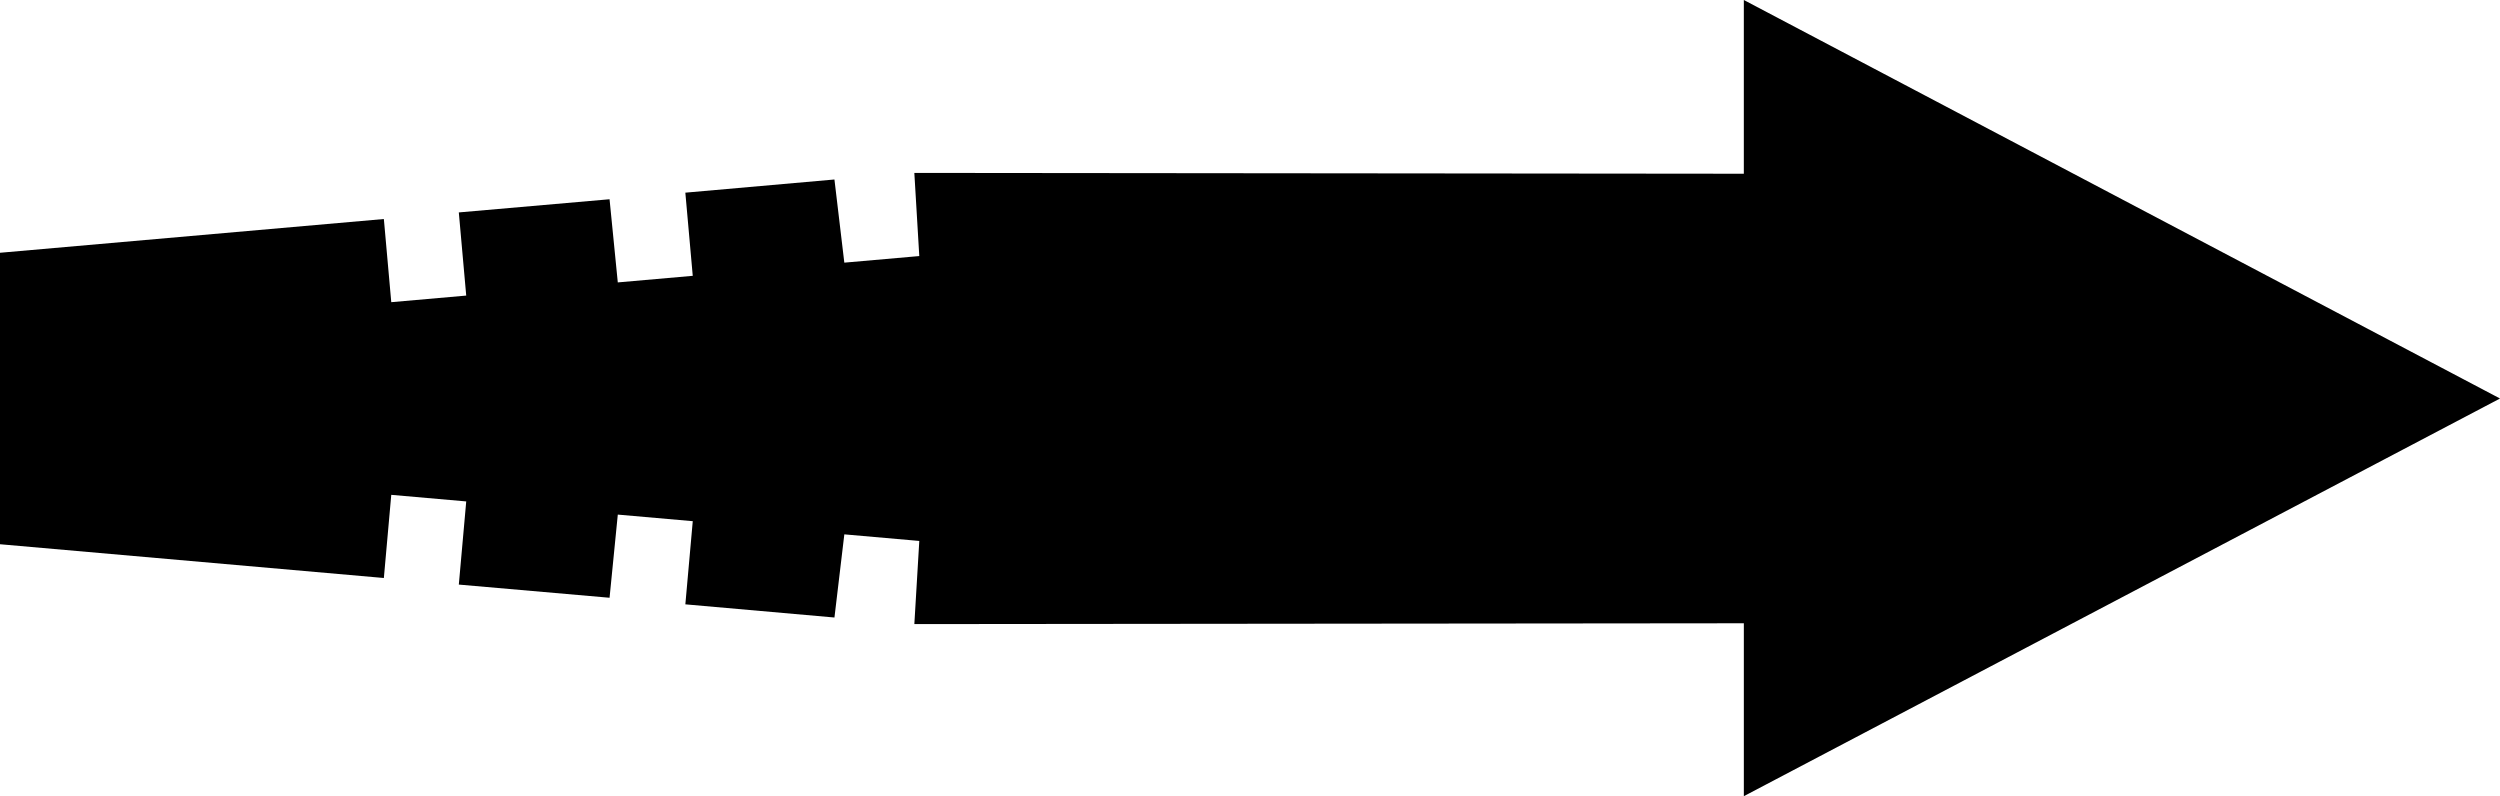 <?xml version="1.0" encoding="UTF-8" standalone="no"?>
<svg
   version="1.0"
   width="129.766mm"
   height="41.327mm"
   id="svg1"
   sodipodi:docname="Arrow 0270.wmf"
   xmlns:inkscape="http://www.inkscape.org/namespaces/inkscape"
   xmlns:sodipodi="http://sodipodi.sourceforge.net/DTD/sodipodi-0.dtd"
   xmlns="http://www.w3.org/2000/svg"
   xmlns:svg="http://www.w3.org/2000/svg">
  <sodipodi:namedview
     id="namedview1"
     pagecolor="#ffffff"
     bordercolor="#000000"
     borderopacity="0.25"
     inkscape:showpageshadow="2"
     inkscape:pageopacity="0.0"
     inkscape:pagecheckerboard="0"
     inkscape:deskcolor="#d1d1d1"
     inkscape:document-units="mm" />
  <defs
     id="defs1">
    <pattern
       id="WMFhbasepattern"
       patternUnits="userSpaceOnUse"
       width="6"
       height="6"
       x="0"
       y="0" />
  </defs>
  <path
     style="fill:#000000;fill-opacity:1;fill-rule:evenodd;stroke:none"
     d="m 342.107,0 v 34.083 l -162.731,-0.162 0.97,16.314 -14.706,1.292 -1.939,-16.314 -29.25,2.584 1.454,16.314 -14.706,1.292 -1.616,-16.314 -29.573,2.584 1.454,16.314 L 76.76,59.281 75.306,42.967 0,49.589 v 57.181 l 75.306,6.623 1.454,-16.314 14.706,1.292 -1.454,16.314 29.573,2.584 1.616,-16.314 14.706,1.292 -1.454,16.314 29.25,2.584 1.939,-16.314 14.706,1.292 -0.97,16.314 162.731,-0.162 v 33.921 L 490.455,78.18 Z"
     id="path1" />
</svg>

